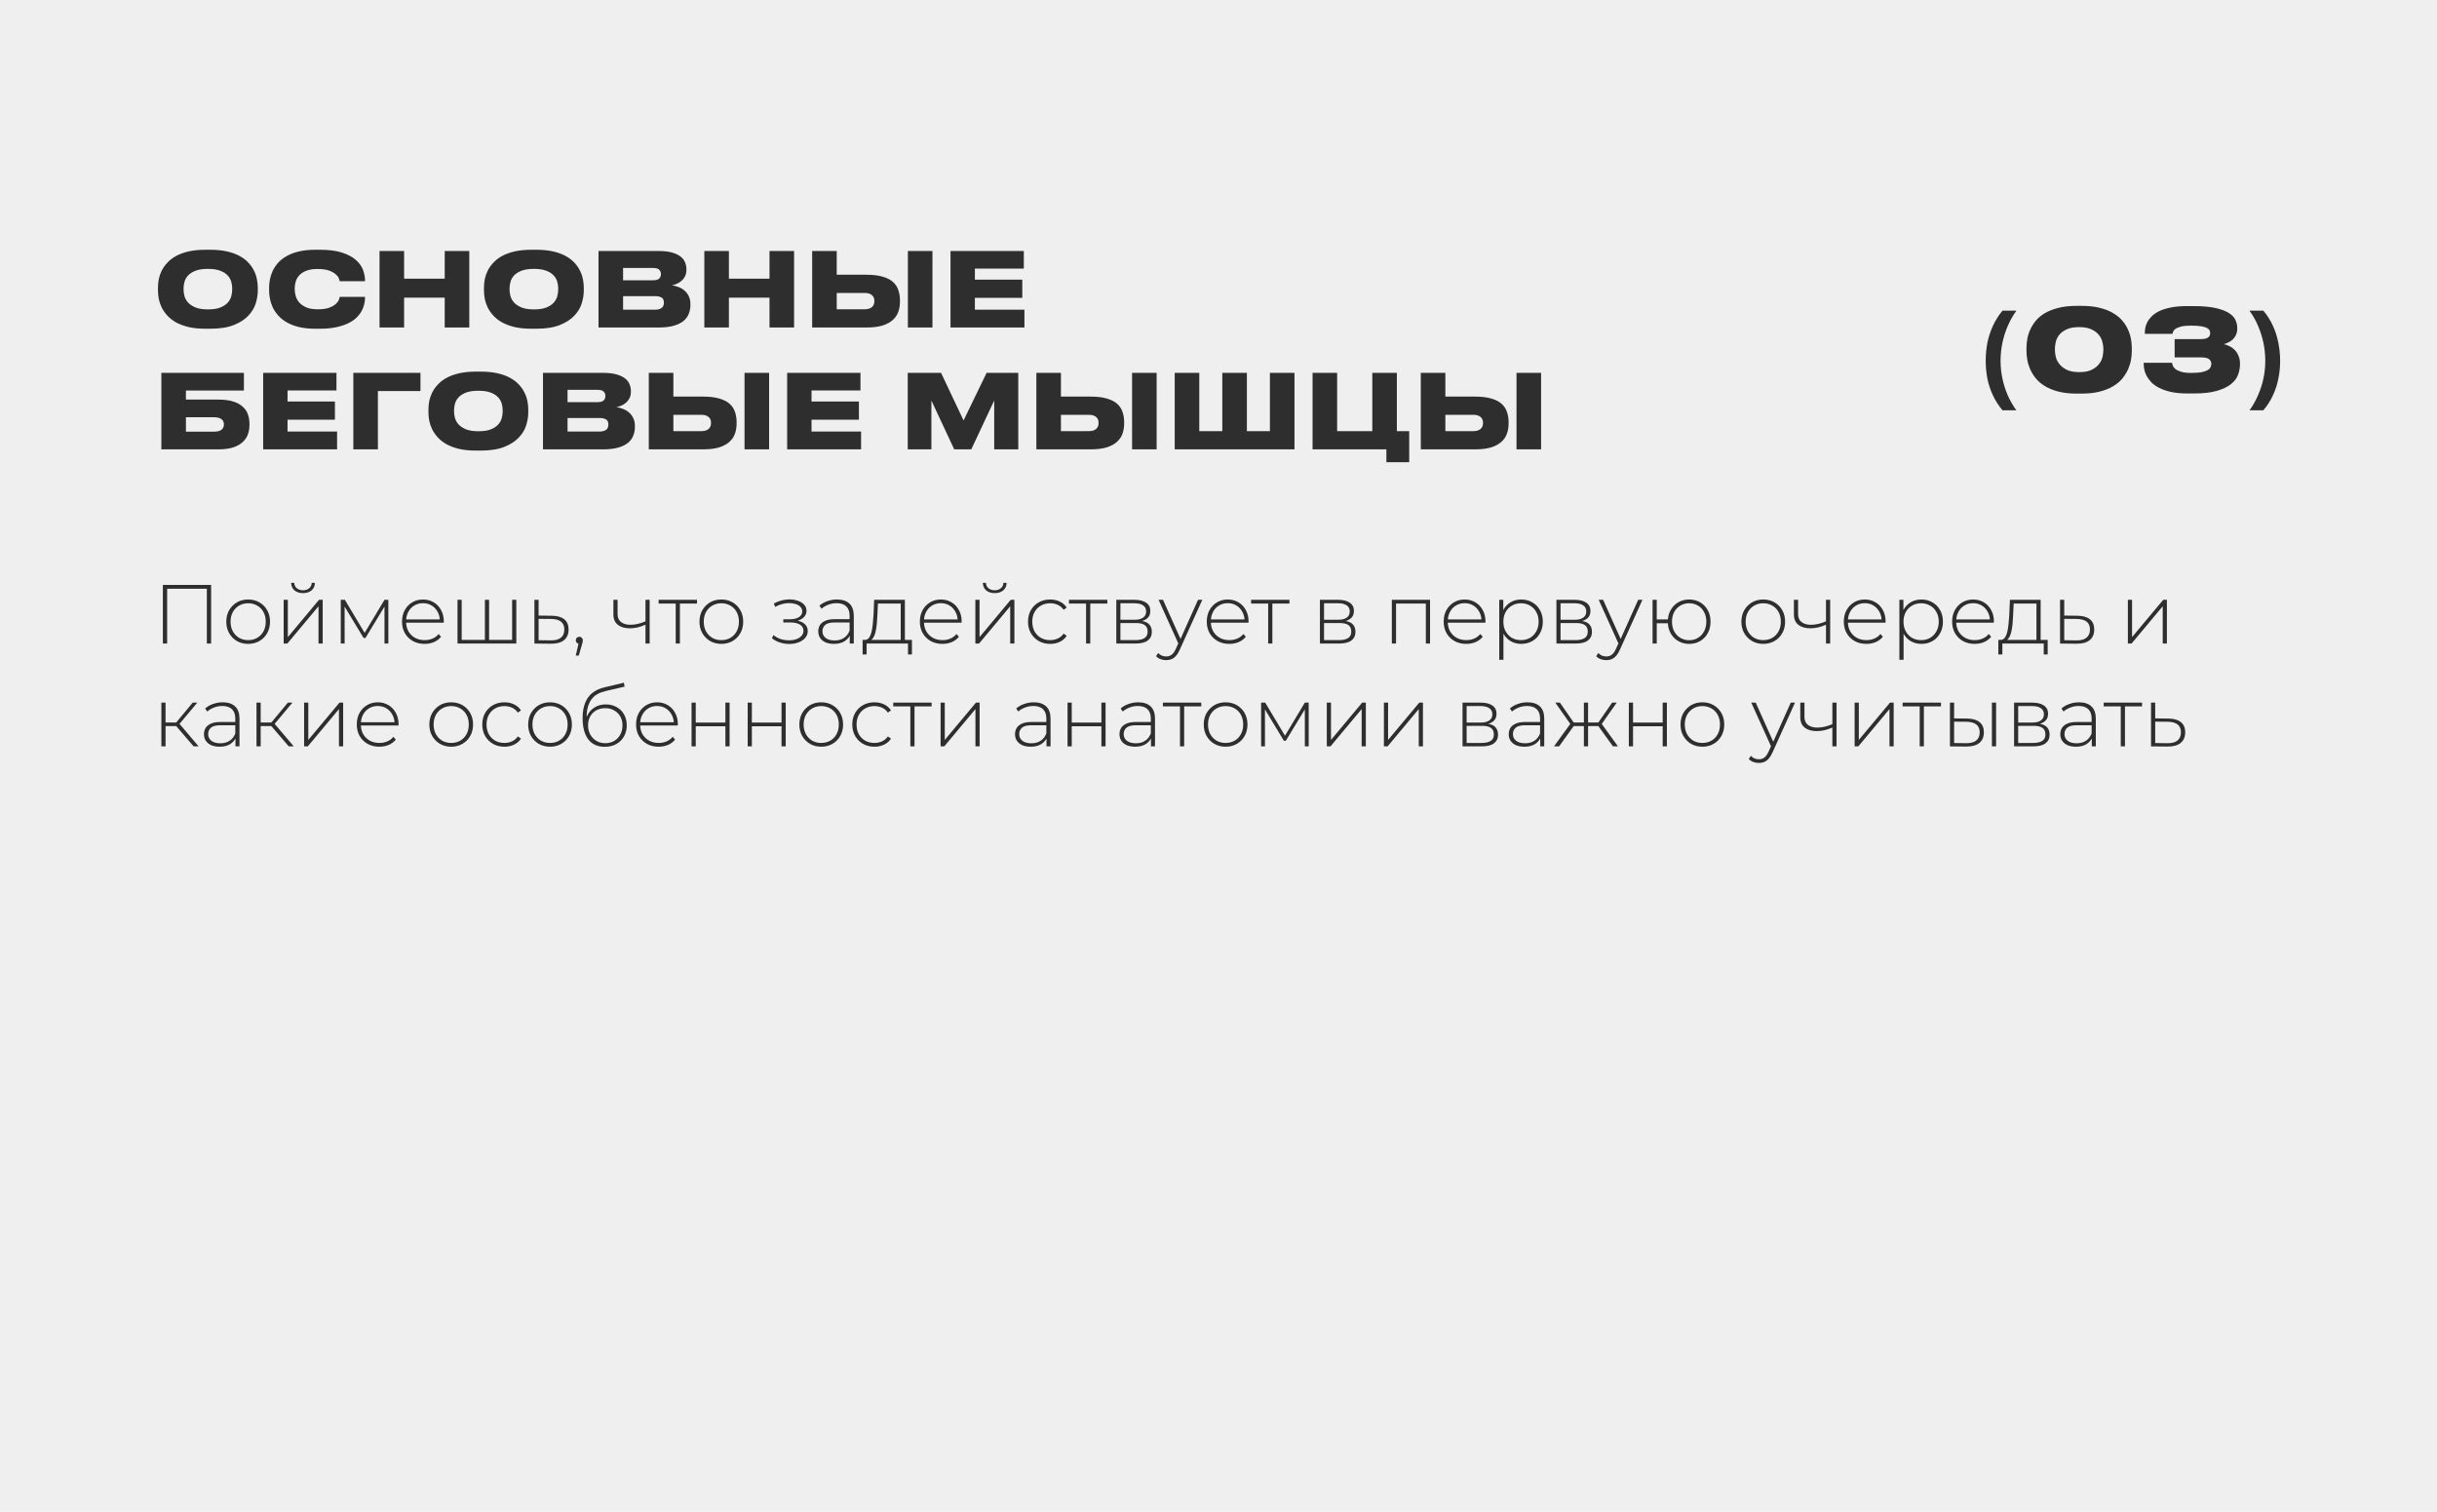 <?xml version="1.0" encoding="UTF-8"?> <svg xmlns="http://www.w3.org/2000/svg" width="640" height="397" viewBox="0 0 640 397" fill="none"> <rect width="640" height="397" fill="#EFEFEF"></rect> <path d="M55.201 65.588C56.875 65.588 58.342 65.732 59.602 66.02C60.88 66.308 61.978 66.704 62.896 67.208C63.832 67.712 64.606 68.297 65.218 68.963C65.83 69.611 66.316 70.304 66.676 71.042C67.054 71.762 67.315 72.509 67.459 73.283C67.621 74.057 67.702 74.795 67.702 75.497V76.307C67.702 77.369 67.522 78.485 67.162 79.655C66.802 80.825 66.154 81.905 65.218 82.895C64.3 83.885 63.031 84.704 61.411 85.352C59.791 86 57.721 86.324 55.201 86.324H53.986C52.312 86.324 50.836 86.18 49.558 85.892C48.298 85.586 47.2 85.181 46.264 84.677C45.346 84.155 44.581 83.561 43.969 82.895C43.357 82.229 42.862 81.527 42.484 80.789C42.124 80.033 41.863 79.277 41.701 78.521C41.557 77.747 41.485 77.009 41.485 76.307V75.497C41.485 74.777 41.557 74.039 41.701 73.283C41.863 72.509 42.124 71.762 42.484 71.042C42.862 70.304 43.357 69.611 43.969 68.963C44.581 68.297 45.346 67.712 46.264 67.208C47.2 66.704 48.298 66.308 49.558 66.02C50.836 65.732 52.312 65.588 53.986 65.588H55.201ZM60.979 75.713C60.979 75.173 60.898 74.606 60.736 74.012C60.574 73.4 60.259 72.842 59.791 72.338C59.341 71.834 58.693 71.42 57.847 71.096C57.019 70.772 55.939 70.61 54.607 70.61C53.257 70.61 52.168 70.772 51.34 71.096C50.512 71.42 49.864 71.834 49.396 72.338C48.928 72.842 48.613 73.4 48.451 74.012C48.289 74.606 48.208 75.173 48.208 75.713V76.064C48.208 76.604 48.289 77.18 48.451 77.792C48.631 78.404 48.955 78.971 49.423 79.493C49.909 79.997 50.566 80.42 51.394 80.762C52.222 81.086 53.293 81.248 54.607 81.248C55.939 81.248 57.019 81.086 57.847 80.762C58.693 80.42 59.341 79.997 59.791 79.493C60.259 78.971 60.574 78.404 60.736 77.792C60.898 77.18 60.979 76.604 60.979 76.064V75.713ZM82.769 86.324C81.132 86.324 79.692 86.171 78.45 85.865C77.225 85.559 76.163 85.145 75.263 84.623C74.382 84.101 73.644 83.507 73.049 82.841C72.456 82.157 71.978 81.446 71.618 80.708C71.276 79.952 71.034 79.196 70.889 78.44C70.746 77.684 70.674 76.973 70.674 76.307V75.497C70.674 74.813 70.746 74.102 70.889 73.364C71.034 72.608 71.276 71.861 71.618 71.123C71.978 70.385 72.447 69.683 73.022 69.017C73.617 68.351 74.364 67.766 75.263 67.262C76.163 66.74 77.225 66.335 78.45 66.047C79.692 65.741 81.132 65.588 82.769 65.588H84.011C86.388 65.588 88.341 65.84 89.871 66.344C91.4 66.848 92.606 67.496 93.489 68.288C94.388 69.08 95.01 69.962 95.352 70.934C95.694 71.888 95.865 72.815 95.865 73.715V73.85H89.222C89.204 73.724 89.132 73.49 89.007 73.148C88.88 72.788 88.611 72.428 88.197 72.068C87.8 71.69 87.225 71.357 86.469 71.069C85.713 70.781 84.686 70.637 83.391 70.637C82.203 70.637 81.222 70.79 80.448 71.096C79.674 71.402 79.061 71.798 78.612 72.284C78.162 72.77 77.847 73.319 77.666 73.931C77.487 74.525 77.397 75.11 77.397 75.686V76.037C77.397 76.577 77.487 77.153 77.666 77.765C77.847 78.377 78.162 78.944 78.612 79.466C79.079 79.97 79.701 80.393 80.475 80.735C81.249 81.059 82.23 81.221 83.418 81.221C84.713 81.221 85.74 81.077 86.496 80.789C87.251 80.501 87.828 80.168 88.224 79.79C88.62 79.412 88.88 79.052 89.007 78.71C89.132 78.35 89.204 78.098 89.222 77.954H95.865V78.116C95.865 78.674 95.793 79.268 95.648 79.898C95.504 80.528 95.261 81.149 94.919 81.761C94.578 82.373 94.109 82.958 93.516 83.516C92.939 84.056 92.21 84.533 91.329 84.947C90.447 85.361 89.403 85.694 88.197 85.946C86.99 86.198 85.596 86.324 84.011 86.324H82.769ZM99.672 65.912H106.125V73.175H116.79V65.912H123.243V86H116.79V78.17H106.125V86H99.672V65.912ZM140.815 65.588C142.489 65.588 143.956 65.732 145.216 66.02C146.494 66.308 147.592 66.704 148.51 67.208C149.446 67.712 150.22 68.297 150.832 68.963C151.444 69.611 151.93 70.304 152.29 71.042C152.668 71.762 152.929 72.509 153.073 73.283C153.235 74.057 153.316 74.795 153.316 75.497V76.307C153.316 77.369 153.136 78.485 152.776 79.655C152.416 80.825 151.768 81.905 150.832 82.895C149.914 83.885 148.645 84.704 147.025 85.352C145.405 86 143.335 86.324 140.815 86.324H139.6C137.926 86.324 136.45 86.18 135.172 85.892C133.912 85.586 132.814 85.181 131.878 84.677C130.96 84.155 130.195 83.561 129.583 82.895C128.971 82.229 128.476 81.527 128.098 80.789C127.738 80.033 127.477 79.277 127.315 78.521C127.171 77.747 127.099 77.009 127.099 76.307V75.497C127.099 74.777 127.171 74.039 127.315 73.283C127.477 72.509 127.738 71.762 128.098 71.042C128.476 70.304 128.971 69.611 129.583 68.963C130.195 68.297 130.96 67.712 131.878 67.208C132.814 66.704 133.912 66.308 135.172 66.02C136.45 65.732 137.926 65.588 139.6 65.588H140.815ZM146.593 75.713C146.593 75.173 146.512 74.606 146.35 74.012C146.188 73.4 145.873 72.842 145.405 72.338C144.955 71.834 144.307 71.42 143.461 71.096C142.633 70.772 141.553 70.61 140.221 70.61C138.871 70.61 137.782 70.772 136.954 71.096C136.126 71.42 135.478 71.834 135.01 72.338C134.542 72.842 134.227 73.4 134.065 74.012C133.903 74.606 133.822 75.173 133.822 75.713V76.064C133.822 76.604 133.903 77.18 134.065 77.792C134.245 78.404 134.569 78.971 135.037 79.493C135.523 79.997 136.18 80.42 137.008 80.762C137.836 81.086 138.907 81.248 140.221 81.248C141.553 81.248 142.633 81.086 143.461 80.762C144.307 80.42 144.955 79.997 145.405 79.493C145.873 78.971 146.188 78.404 146.35 77.792C146.512 77.18 146.593 76.604 146.593 76.064V75.713ZM157.179 65.912H172.92C174.36 65.912 175.548 66.047 176.484 66.317C177.438 66.587 178.194 66.947 178.752 67.397C179.31 67.829 179.697 68.333 179.913 68.909C180.147 69.467 180.264 70.043 180.264 70.637V70.88C180.264 71.528 180.138 72.095 179.886 72.581C179.634 73.067 179.31 73.472 178.914 73.796C178.536 74.12 178.122 74.372 177.672 74.552C177.24 74.732 176.835 74.849 176.457 74.903C176.997 74.993 177.555 75.146 178.131 75.362C178.707 75.56 179.229 75.857 179.697 76.253C180.183 76.649 180.57 77.144 180.858 77.738C181.164 78.332 181.317 79.043 181.317 79.871V80.141C181.317 80.897 181.182 81.626 180.912 82.328C180.66 83.03 180.219 83.66 179.589 84.218C178.959 84.758 178.104 85.19 177.024 85.514C175.944 85.838 174.594 86 172.974 86H157.179V65.912ZM163.632 70.367V73.607H171.462C172.272 73.607 172.821 73.454 173.109 73.148C173.415 72.842 173.568 72.464 173.568 72.014V71.96C173.568 71.492 173.415 71.114 173.109 70.826C172.821 70.52 172.272 70.367 171.462 70.367H163.632ZM163.632 77.765V81.329H171.975C172.461 81.329 172.857 81.275 173.163 81.167C173.469 81.059 173.712 80.924 173.892 80.762C174.072 80.582 174.189 80.384 174.243 80.168C174.315 79.952 174.351 79.736 174.351 79.52V79.412C174.351 79.196 174.315 78.989 174.243 78.791C174.189 78.575 174.072 78.395 173.892 78.251C173.712 78.107 173.469 77.99 173.163 77.9C172.857 77.81 172.461 77.765 171.975 77.765H163.632ZM184.97 65.912H191.423V73.175H202.088V65.912H208.541V86H202.088V78.17H191.423V86H184.97V65.912ZM219.741 72.149H227.571C229.263 72.149 230.676 72.32 231.81 72.662C232.944 72.986 233.844 73.445 234.51 74.039C235.176 74.633 235.644 75.344 235.914 76.172C236.202 77 236.346 77.909 236.346 78.899V79.196C236.346 80.15 236.202 81.041 235.914 81.869C235.626 82.697 235.14 83.417 234.456 84.029C233.79 84.641 232.89 85.127 231.756 85.487C230.64 85.829 229.245 86 227.571 86H213.288V65.912H219.741V72.149ZM227.031 81.221C227.895 81.221 228.543 81.032 228.975 80.654C229.407 80.276 229.623 79.772 229.623 79.142V78.953C229.623 78.341 229.407 77.855 228.975 77.495C228.543 77.117 227.895 76.928 227.031 76.928H219.741V81.221H227.031ZM244.878 86H238.425V65.912H244.878V86ZM268.873 65.912V70.529H256.021V73.445H268.468V78.224H256.021V81.329H269.035V86H249.622V65.912H268.873ZM42.376 97.912H64.057V102.556H48.829V104.932H57.334C58.864 104.932 60.151 105.094 61.195 105.418C62.239 105.742 63.076 106.192 63.706 106.768C64.354 107.326 64.813 107.992 65.083 108.766C65.371 109.54 65.515 110.377 65.515 111.277V111.601C65.515 112.501 65.371 113.338 65.083 114.112C64.795 114.886 64.327 115.561 63.679 116.137C63.049 116.713 62.212 117.172 61.168 117.514C60.124 117.838 58.846 118 57.334 118H42.376V97.912ZM56.227 113.356C57.091 113.356 57.73 113.194 58.144 112.87C58.576 112.528 58.792 112.078 58.792 111.52V111.358C58.792 110.818 58.576 110.386 58.144 110.062C57.73 109.738 57.091 109.576 56.227 109.576H48.829V113.356H56.227ZM88.363 97.912V102.529H75.511V105.445H87.958V110.224H75.511V113.329H88.525V118H69.112V97.912H88.363ZM92.79 97.912H110.421V102.691H99.243V118H92.79V97.912ZM126.234 97.588C127.908 97.588 129.375 97.732 130.635 98.02C131.913 98.308 133.011 98.704 133.929 99.208C134.865 99.712 135.639 100.297 136.251 100.963C136.863 101.611 137.349 102.304 137.709 103.042C138.087 103.762 138.348 104.509 138.492 105.283C138.654 106.057 138.735 106.795 138.735 107.497V108.307C138.735 109.369 138.555 110.485 138.195 111.655C137.835 112.825 137.187 113.905 136.251 114.895C135.333 115.885 134.064 116.704 132.444 117.352C130.824 118 128.754 118.324 126.234 118.324H125.019C123.345 118.324 121.869 118.18 120.591 117.892C119.331 117.586 118.233 117.181 117.297 116.677C116.379 116.155 115.614 115.561 115.002 114.895C114.39 114.229 113.895 113.527 113.517 112.789C113.157 112.033 112.896 111.277 112.734 110.521C112.59 109.747 112.518 109.009 112.518 108.307V107.497C112.518 106.777 112.59 106.039 112.734 105.283C112.896 104.509 113.157 103.762 113.517 103.042C113.895 102.304 114.39 101.611 115.002 100.963C115.614 100.297 116.379 99.712 117.297 99.208C118.233 98.704 119.331 98.308 120.591 98.02C121.869 97.732 123.345 97.588 125.019 97.588H126.234ZM132.012 107.713C132.012 107.173 131.931 106.606 131.769 106.012C131.607 105.4 131.292 104.842 130.824 104.338C130.374 103.834 129.726 103.42 128.88 103.096C128.052 102.772 126.972 102.61 125.64 102.61C124.29 102.61 123.201 102.772 122.373 103.096C121.545 103.42 120.897 103.834 120.429 104.338C119.961 104.842 119.646 105.4 119.484 106.012C119.322 106.606 119.241 107.173 119.241 107.713V108.064C119.241 108.604 119.322 109.18 119.484 109.792C119.664 110.404 119.988 110.971 120.456 111.493C120.942 111.997 121.599 112.42 122.427 112.762C123.255 113.086 124.326 113.248 125.64 113.248C126.972 113.248 128.052 113.086 128.88 112.762C129.726 112.42 130.374 111.997 130.824 111.493C131.292 110.971 131.607 110.404 131.769 109.792C131.931 109.18 132.012 108.604 132.012 108.064V107.713ZM142.598 97.912H158.339C159.779 97.912 160.967 98.047 161.903 98.317C162.857 98.587 163.613 98.947 164.171 99.397C164.729 99.829 165.116 100.333 165.332 100.909C165.566 101.467 165.683 102.043 165.683 102.637V102.88C165.683 103.528 165.557 104.095 165.305 104.581C165.053 105.067 164.729 105.472 164.333 105.796C163.955 106.12 163.541 106.372 163.091 106.552C162.659 106.732 162.254 106.849 161.876 106.903C162.416 106.993 162.974 107.146 163.55 107.362C164.126 107.56 164.648 107.857 165.116 108.253C165.602 108.649 165.989 109.144 166.277 109.738C166.583 110.332 166.736 111.043 166.736 111.871V112.141C166.736 112.897 166.601 113.626 166.331 114.328C166.079 115.03 165.638 115.66 165.008 116.218C164.378 116.758 163.523 117.19 162.443 117.514C161.363 117.838 160.013 118 158.393 118H142.598V97.912ZM149.051 102.367V105.607H156.881C157.691 105.607 158.24 105.454 158.528 105.148C158.834 104.842 158.987 104.464 158.987 104.014V103.96C158.987 103.492 158.834 103.114 158.528 102.826C158.24 102.52 157.691 102.367 156.881 102.367H149.051ZM149.051 109.765V113.329H157.394C157.88 113.329 158.276 113.275 158.582 113.167C158.888 113.059 159.131 112.924 159.311 112.762C159.491 112.582 159.608 112.384 159.662 112.168C159.734 111.952 159.77 111.736 159.77 111.52V111.412C159.77 111.196 159.734 110.989 159.662 110.791C159.608 110.575 159.491 110.395 159.311 110.251C159.131 110.107 158.888 109.99 158.582 109.9C158.276 109.81 157.88 109.765 157.394 109.765H149.051ZM176.842 104.149H184.672C186.364 104.149 187.777 104.32 188.911 104.662C190.045 104.986 190.945 105.445 191.611 106.039C192.277 106.633 192.745 107.344 193.015 108.172C193.303 109 193.447 109.909 193.447 110.899V111.196C193.447 112.15 193.303 113.041 193.015 113.869C192.727 114.697 192.241 115.417 191.557 116.029C190.891 116.641 189.991 117.127 188.857 117.487C187.741 117.829 186.346 118 184.672 118H170.389V97.912H176.842V104.149ZM184.132 113.221C184.996 113.221 185.644 113.032 186.076 112.654C186.508 112.276 186.724 111.772 186.724 111.142V110.953C186.724 110.341 186.508 109.855 186.076 109.495C185.644 109.117 184.996 108.928 184.132 108.928H176.842V113.221H184.132ZM201.979 118H195.526V97.912H201.979V118ZM225.974 97.912V102.529H213.122V105.445H225.569V110.224H213.122V113.329H226.136V118H206.723V97.912H225.974ZM238.39 97.912H247.138L253.051 110.413L259.099 97.912H267.415V118H261.097V105.175L255.076 118H250.594L244.6 105.175V118H238.39V97.912ZM278.619 104.149H286.449C288.141 104.149 289.554 104.32 290.688 104.662C291.822 104.986 292.722 105.445 293.388 106.039C294.054 106.633 294.522 107.344 294.792 108.172C295.08 109 295.224 109.909 295.224 110.899V111.196C295.224 112.15 295.08 113.041 294.792 113.869C294.504 114.697 294.018 115.417 293.334 116.029C292.668 116.641 291.768 117.127 290.634 117.487C289.518 117.829 288.123 118 286.449 118H272.166V97.912H278.619V104.149ZM285.909 113.221C286.773 113.221 287.421 113.032 287.853 112.654C288.285 112.276 288.501 111.772 288.501 111.142V110.953C288.501 110.341 288.285 109.855 287.853 109.495C287.421 109.117 286.773 108.928 285.909 108.928H278.619V113.221H285.909ZM303.756 118H297.303V97.912H303.756V118ZM308.5 97.912H314.953V113.221H321.001V97.912H327.454V113.221H333.502V97.912H339.955V118H308.5V97.912ZM364.088 118H344.702V97.912H351.155V113.221H360.389V97.912H366.842V113.221H370.082V121.375H364.088V118ZM379.579 104.149H387.409C389.101 104.149 390.514 104.32 391.648 104.662C392.782 104.986 393.682 105.445 394.348 106.039C395.014 106.633 395.482 107.344 395.752 108.172C396.04 109 396.184 109.909 396.184 110.899V111.196C396.184 112.15 396.04 113.041 395.752 113.869C395.464 114.697 394.978 115.417 394.294 116.029C393.628 116.641 392.728 117.127 391.594 117.487C390.478 117.829 389.083 118 387.409 118H373.126V97.912H379.579V104.149ZM386.869 113.221C387.733 113.221 388.381 113.032 388.813 112.654C389.245 112.276 389.461 111.772 389.461 111.142V110.953C389.461 110.341 389.245 109.855 388.813 109.495C388.381 109.117 387.733 108.928 386.869 108.928H379.579V113.221H386.869ZM404.716 118H398.263V97.912H404.716V118Z" fill="#2E2E2E"></path> <path d="M521.483 94.78C521.483 93.14 521.633 91.54 521.933 89.98C522.253 88.42 522.743 86.93 523.403 85.51C524.063 84.09 524.893 82.78 525.893 81.58H529.553C528.653 82.82 527.893 84.16 527.273 85.6C526.653 87.04 526.183 88.53 525.863 90.07C525.543 91.61 525.383 93.17 525.383 94.75C525.383 96.29 525.543 97.83 525.863 99.37C526.183 100.89 526.643 102.35 527.243 103.75C527.863 105.17 528.623 106.5 529.523 107.74H525.893C524.893 106.56 524.063 105.27 523.403 103.87C522.743 102.49 522.253 101.03 521.933 99.49C521.633 97.95 521.483 96.38 521.483 94.78ZM546.679 80.32C548.539 80.32 550.149 80.5 551.509 80.86C552.889 81.2 554.059 81.67 555.019 82.27C555.999 82.85 556.799 83.52 557.419 84.28C558.059 85.04 558.549 85.83 558.889 86.65C559.249 87.45 559.499 88.26 559.639 89.08C559.779 89.9 559.849 90.65 559.849 91.33V92.23C559.849 92.91 559.779 93.66 559.639 94.48C559.499 95.28 559.249 96.1 558.889 96.94C558.529 97.76 558.039 98.56 557.419 99.34C556.799 100.1 555.999 100.78 555.019 101.38C554.039 101.98 552.859 102.46 551.479 102.82C550.119 103.18 548.519 103.36 546.679 103.36H545.359C543.519 103.36 541.909 103.18 540.529 102.82C539.169 102.46 537.999 101.98 537.019 101.38C536.039 100.78 535.239 100.1 534.619 99.34C533.999 98.56 533.509 97.76 533.149 96.94C532.789 96.1 532.539 95.28 532.399 94.48C532.259 93.66 532.189 92.91 532.189 92.23V91.33C532.189 90.63 532.259 89.87 532.399 89.05C532.539 88.23 532.789 87.42 533.149 86.62C533.509 85.8 533.999 85.01 534.619 84.25C535.239 83.49 536.039 82.82 537.019 82.24C537.999 81.66 539.169 81.2 540.529 80.86C541.909 80.5 543.519 80.32 545.359 80.32H546.679ZM552.379 91.54C552.379 91.06 552.299 90.5 552.139 89.86C551.999 89.2 551.699 88.58 551.239 88C550.799 87.42 550.159 86.93 549.319 86.53C548.499 86.11 547.399 85.9 546.019 85.9C544.619 85.9 543.499 86.11 542.659 86.53C541.819 86.93 541.179 87.42 540.739 88C540.299 88.58 540.009 89.2 539.869 89.86C539.729 90.5 539.659 91.06 539.659 91.54V91.93C539.659 92.41 539.729 92.99 539.869 93.67C540.029 94.33 540.339 94.96 540.799 95.56C541.259 96.16 541.899 96.67 542.719 97.09C543.559 97.51 544.669 97.72 546.049 97.72C547.429 97.72 548.529 97.51 549.349 97.09C550.189 96.67 550.829 96.16 551.269 95.56C551.729 94.96 552.029 94.33 552.169 93.67C552.309 92.99 552.379 92.41 552.379 91.93V91.54ZM574.642 103.33C572.942 103.33 571.462 103.2 570.202 102.94C568.962 102.66 567.912 102.3 567.052 101.86C566.192 101.42 565.492 100.92 564.952 100.36C564.432 99.8 564.022 99.24 563.722 98.68C563.422 98.1 563.222 97.54 563.122 97C563.022 96.46 562.972 95.99 562.972 95.59V95.26H570.412C570.432 95.42 570.492 95.65 570.592 95.95C570.692 96.25 570.902 96.55 571.222 96.85C571.562 97.13 572.062 97.38 572.722 97.6C573.382 97.82 574.302 97.93 575.482 97.93C576.642 97.93 577.572 97.86 578.272 97.72C578.972 97.56 579.502 97.37 579.862 97.15C580.222 96.91 580.452 96.65 580.552 96.37C580.672 96.09 580.732 95.83 580.732 95.59V95.56C580.732 95.06 580.542 94.65 580.162 94.33C579.802 94.01 579.072 93.85 577.972 93.85H571.102V89.05H577.942C578.442 89.05 578.852 89.01 579.172 88.93C579.512 88.83 579.772 88.71 579.952 88.57C580.132 88.43 580.252 88.27 580.312 88.09C580.392 87.89 580.432 87.69 580.432 87.49C580.432 87.25 580.382 87.02 580.282 86.8C580.202 86.56 579.992 86.35 579.652 86.17C579.312 85.97 578.802 85.81 578.122 85.69C577.462 85.57 576.552 85.51 575.392 85.51C574.232 85.51 573.332 85.6 572.692 85.78C572.052 85.96 571.572 86.17 571.252 86.41C570.952 86.65 570.762 86.89 570.682 87.13C570.602 87.37 570.552 87.55 570.532 87.67H563.272V87.31C563.272 86.99 563.312 86.59 563.392 86.11C563.472 85.63 563.642 85.14 563.902 84.64C564.162 84.12 564.542 83.61 565.042 83.11C565.542 82.59 566.192 82.13 566.992 81.73C567.812 81.33 568.812 81.01 569.992 80.77C571.192 80.51 572.622 80.38 574.282 80.38H576.022C578.502 80.38 580.492 80.56 581.992 80.92C583.512 81.28 584.682 81.74 585.502 82.3C586.322 82.86 586.862 83.48 587.122 84.16C587.402 84.82 587.542 85.46 587.542 86.08V86.29C587.542 86.89 587.442 87.42 587.242 87.88C587.042 88.32 586.782 88.71 586.462 89.05C586.142 89.37 585.762 89.64 585.322 89.86C584.902 90.08 584.472 90.25 584.032 90.37C584.552 90.49 585.062 90.68 585.562 90.94C586.062 91.18 586.512 91.51 586.912 91.93C587.312 92.35 587.632 92.86 587.872 93.46C588.132 94.04 588.262 94.72 588.262 95.5V95.68C588.262 96.52 588.102 97.4 587.782 98.32C587.482 99.22 586.892 100.04 586.012 100.78C585.132 101.52 583.892 102.13 582.292 102.61C580.712 103.09 578.632 103.33 576.052 103.33H574.642ZM598.804 94.78C598.804 96.38 598.644 97.95 598.324 99.49C598.024 101.03 597.544 102.49 596.884 103.87C596.244 105.27 595.414 106.56 594.394 107.74H590.764C591.664 106.5 592.414 105.17 593.014 103.75C593.634 102.35 594.104 100.89 594.424 99.37C594.744 97.83 594.904 96.29 594.904 94.75C594.904 93.17 594.744 91.61 594.424 90.07C594.104 88.53 593.634 87.04 593.014 85.6C592.414 84.16 591.654 82.82 590.734 81.58H594.394C595.414 82.78 596.244 84.09 596.884 85.51C597.544 86.93 598.024 88.42 598.324 89.98C598.644 91.54 598.804 93.14 598.804 94.78Z" fill="#2E2E2E"></path> <path d="M42.772 169V153.6H55.444V169H54.322V154.26L54.652 154.612H43.564L43.894 154.26V169H42.772ZM65.171 169.088C64.071 169.088 63.088 168.839 62.223 168.34C61.372 167.841 60.69 167.152 60.177 166.272C59.678 165.392 59.429 164.387 59.429 163.258C59.429 162.114 59.678 161.109 60.177 160.244C60.69 159.364 61.372 158.675 62.223 158.176C63.088 157.677 64.071 157.428 65.171 157.428C66.271 157.428 67.253 157.677 68.119 158.176C68.984 158.675 69.666 159.364 70.165 160.244C70.663 161.109 70.913 162.114 70.913 163.258C70.913 164.387 70.663 165.392 70.165 166.272C69.666 167.152 68.984 167.841 68.119 168.34C67.253 168.839 66.271 169.088 65.171 169.088ZM65.171 168.098C66.051 168.098 66.843 167.9 67.547 167.504C68.251 167.093 68.801 166.521 69.197 165.788C69.593 165.055 69.791 164.211 69.791 163.258C69.791 162.29 69.593 161.447 69.197 160.728C68.801 159.995 68.251 159.43 67.547 159.034C66.843 158.623 66.051 158.418 65.171 158.418C64.291 158.418 63.499 158.623 62.795 159.034C62.105 159.43 61.555 159.995 61.145 160.728C60.749 161.447 60.551 162.29 60.551 163.258C60.551 164.211 60.749 165.055 61.145 165.788C61.555 166.521 62.105 167.093 62.795 167.504C63.499 167.9 64.291 168.098 65.171 168.098ZM74.495 169V157.516H75.595V167.306L83.779 157.516H84.747V169H83.647V159.21L75.463 169H74.495ZM79.577 155.756C78.683 155.756 77.942 155.521 77.355 155.052C76.783 154.568 76.483 153.901 76.453 153.05H77.267C77.296 153.651 77.524 154.128 77.949 154.48C78.389 154.832 78.932 155.008 79.577 155.008C80.222 155.008 80.758 154.832 81.183 154.48C81.623 154.128 81.85 153.651 81.865 153.05H82.701C82.686 153.901 82.386 154.568 81.799 155.052C81.227 155.521 80.487 155.756 79.577 155.756ZM89.491 169V157.516H90.569L96.003 166.602H95.519L100.975 157.516H101.987V169H100.975V158.836L101.195 158.924L95.981 167.526H95.475L90.239 158.858L90.503 158.814V169H89.491ZM111.495 169.088C110.337 169.088 109.31 168.839 108.415 168.34C107.535 167.841 106.839 167.152 106.325 166.272C105.827 165.392 105.577 164.387 105.577 163.258C105.577 162.114 105.812 161.109 106.281 160.244C106.765 159.364 107.425 158.675 108.261 158.176C109.097 157.677 110.036 157.428 111.077 157.428C112.119 157.428 113.05 157.67 113.871 158.154C114.707 158.638 115.36 159.32 115.829 160.2C116.313 161.065 116.555 162.07 116.555 163.214C116.555 163.258 116.548 163.309 116.533 163.368C116.533 163.412 116.533 163.463 116.533 163.522H106.391V162.664H115.939L115.499 163.082C115.514 162.187 115.323 161.388 114.927 160.684C114.546 159.965 114.025 159.408 113.365 159.012C112.705 158.601 111.943 158.396 111.077 158.396C110.227 158.396 109.464 158.601 108.789 159.012C108.129 159.408 107.609 159.965 107.227 160.684C106.846 161.388 106.655 162.195 106.655 163.104V163.302C106.655 164.241 106.861 165.077 107.271 165.81C107.697 166.529 108.276 167.093 109.009 167.504C109.743 167.9 110.579 168.098 111.517 168.098C112.251 168.098 112.933 167.966 113.563 167.702C114.209 167.438 114.751 167.035 115.191 166.492L115.829 167.218C115.331 167.834 114.7 168.303 113.937 168.626C113.189 168.934 112.375 169.088 111.495 169.088ZM127.607 168.032L127.343 168.362V157.516H128.443V168.362L128.113 168.032H134.801L134.493 168.362V157.516H135.593V169H120.149V157.516H121.249V168.362L120.941 168.032H127.607ZM144.943 161.696C146.365 161.711 147.451 162.026 148.199 162.642C148.947 163.243 149.321 164.131 149.321 165.304C149.321 166.521 148.925 167.453 148.133 168.098C147.341 168.743 146.189 169.059 144.679 169.044L140.345 169V157.516H141.445V161.652L144.943 161.696ZM144.657 168.164C145.83 168.179 146.71 167.944 147.297 167.46C147.898 166.976 148.199 166.257 148.199 165.304C148.199 164.38 147.905 163.691 147.319 163.236C146.732 162.781 145.845 162.547 144.657 162.532L141.445 162.51V168.12L144.657 168.164ZM151.212 172.146L152.07 168.428L152.18 169.066C151.901 169.066 151.666 168.978 151.476 168.802C151.3 168.626 151.212 168.406 151.212 168.142C151.212 167.878 151.3 167.658 151.476 167.482C151.666 167.306 151.886 167.218 152.136 167.218C152.414 167.218 152.634 167.313 152.796 167.504C152.972 167.68 153.06 167.893 153.06 168.142C153.06 168.245 153.052 168.347 153.038 168.45C153.023 168.553 153.001 168.655 152.972 168.758C152.942 168.861 152.906 168.993 152.862 169.154L152.004 172.146H151.212ZM169.626 164.006C168.908 164.329 168.189 164.578 167.47 164.754C166.766 164.915 166.084 164.996 165.424 164.996C164.119 164.996 163.07 164.695 162.278 164.094C161.486 163.478 161.09 162.561 161.09 161.344V157.516H162.19V161.278C162.19 162.202 162.498 162.899 163.114 163.368C163.73 163.837 164.552 164.072 165.578 164.072C166.194 164.072 166.847 163.991 167.536 163.83C168.226 163.669 168.93 163.427 169.648 163.104L169.626 164.006ZM169.516 169V157.516H170.616V169H169.516ZM177.454 169V158.176L177.762 158.506H172.966V157.516H183.042V158.506H178.246L178.554 158.176V169H177.454ZM189.436 169.088C188.336 169.088 187.354 168.839 186.488 168.34C185.638 167.841 184.956 167.152 184.442 166.272C183.944 165.392 183.694 164.387 183.694 163.258C183.694 162.114 183.944 161.109 184.442 160.244C184.956 159.364 185.638 158.675 186.488 158.176C187.354 157.677 188.336 157.428 189.436 157.428C190.536 157.428 191.519 157.677 192.384 158.176C193.25 158.675 193.932 159.364 194.43 160.244C194.929 161.109 195.178 162.114 195.178 163.258C195.178 164.387 194.929 165.392 194.43 166.272C193.932 167.152 193.25 167.841 192.384 168.34C191.519 168.839 190.536 169.088 189.436 169.088ZM189.436 168.098C190.316 168.098 191.108 167.9 191.812 167.504C192.516 167.093 193.066 166.521 193.462 165.788C193.858 165.055 194.056 164.211 194.056 163.258C194.056 162.29 193.858 161.447 193.462 160.728C193.066 159.995 192.516 159.43 191.812 159.034C191.108 158.623 190.316 158.418 189.436 158.418C188.556 158.418 187.764 158.623 187.06 159.034C186.371 159.43 185.821 159.995 185.41 160.728C185.014 161.447 184.816 162.29 184.816 163.258C184.816 164.211 185.014 165.055 185.41 165.788C185.821 166.521 186.371 167.093 187.06 167.504C187.764 167.9 188.556 168.098 189.436 168.098ZM207.249 169.11C206.457 169.11 205.658 168.985 204.851 168.736C204.044 168.487 203.333 168.105 202.717 167.592L203.135 166.778C203.692 167.247 204.338 167.599 205.071 167.834C205.804 168.054 206.538 168.157 207.271 168.142C208.019 168.142 208.672 168.032 209.229 167.812C209.801 167.592 210.241 167.291 210.549 166.91C210.857 166.529 211.011 166.103 211.011 165.634C211.011 164.945 210.703 164.409 210.087 164.028C209.471 163.647 208.628 163.456 207.557 163.456H205.709V162.62H207.513C208.129 162.62 208.672 162.539 209.141 162.378C209.625 162.217 209.999 161.982 210.263 161.674C210.542 161.351 210.681 160.977 210.681 160.552C210.681 160.083 210.52 159.687 210.197 159.364C209.889 159.027 209.464 158.777 208.921 158.616C208.393 158.455 207.799 158.374 207.139 158.374C206.567 158.389 205.973 158.477 205.357 158.638C204.756 158.799 204.162 159.041 203.575 159.364L203.223 158.484C203.868 158.132 204.521 157.868 205.181 157.692C205.841 157.516 206.508 157.421 207.183 157.406C208.034 157.391 208.811 157.509 209.515 157.758C210.219 157.993 210.776 158.337 211.187 158.792C211.598 159.232 211.803 159.767 211.803 160.398C211.803 160.97 211.627 161.469 211.275 161.894C210.938 162.305 210.468 162.627 209.867 162.862C209.28 163.097 208.62 163.214 207.887 163.214L207.975 162.862C209.295 162.862 210.314 163.119 211.033 163.632C211.766 164.145 212.133 164.835 212.133 165.7C212.133 166.389 211.913 166.991 211.473 167.504C211.033 168.017 210.439 168.413 209.691 168.692C208.958 168.971 208.144 169.11 207.249 169.11ZM223.163 169V166.382L223.119 165.986V161.674C223.119 160.603 222.826 159.789 222.239 159.232C221.667 158.675 220.824 158.396 219.709 158.396C218.917 158.396 218.177 158.535 217.487 158.814C216.813 159.078 216.233 159.423 215.749 159.848L215.199 159.056C215.771 158.543 216.461 158.147 217.267 157.868C218.074 157.575 218.917 157.428 219.797 157.428C221.22 157.428 222.313 157.787 223.075 158.506C223.838 159.225 224.219 160.295 224.219 161.718V169H223.163ZM219.027 169.088C218.177 169.088 217.436 168.956 216.805 168.692C216.189 168.413 215.713 168.025 215.375 167.526C215.053 167.027 214.891 166.455 214.891 165.81C214.891 165.223 215.023 164.695 215.287 164.226C215.566 163.742 216.021 163.353 216.651 163.06C217.282 162.752 218.125 162.598 219.181 162.598H223.405V163.456H219.203C218.015 163.456 217.179 163.676 216.695 164.116C216.226 164.556 215.991 165.106 215.991 165.766C215.991 166.499 216.27 167.086 216.827 167.526C217.385 167.966 218.169 168.186 219.181 168.186C220.149 168.186 220.963 167.966 221.623 167.526C222.298 167.086 222.797 166.448 223.119 165.612L223.427 166.36C223.119 167.196 222.591 167.863 221.843 168.362C221.11 168.846 220.171 169.088 219.027 169.088ZM236.543 168.472V158.506H230.559L230.427 161.366C230.397 162.173 230.346 162.979 230.273 163.786C230.199 164.578 230.082 165.311 229.921 165.986C229.759 166.646 229.532 167.181 229.239 167.592C228.96 168.003 228.593 168.23 228.139 168.274L227.038 168.032C227.508 168.061 227.889 167.893 228.183 167.526C228.476 167.145 228.703 166.631 228.865 165.986C229.026 165.341 229.143 164.615 229.216 163.808C229.305 162.987 229.371 162.151 229.415 161.3L229.569 157.516H237.643V168.472H236.543ZM226.533 171.86V168.032H239.491V171.86H238.457V169H227.589V171.86H226.533ZM247.491 169.088C246.333 169.088 245.306 168.839 244.411 168.34C243.531 167.841 242.835 167.152 242.321 166.272C241.823 165.392 241.573 164.387 241.573 163.258C241.573 162.114 241.808 161.109 242.277 160.244C242.761 159.364 243.421 158.675 244.257 158.176C245.093 157.677 246.032 157.428 247.073 157.428C248.115 157.428 249.046 157.67 249.867 158.154C250.703 158.638 251.356 159.32 251.825 160.2C252.309 161.065 252.551 162.07 252.551 163.214C252.551 163.258 252.544 163.309 252.529 163.368C252.529 163.412 252.529 163.463 252.529 163.522H242.387V162.664H251.935L251.495 163.082C251.51 162.187 251.319 161.388 250.923 160.684C250.542 159.965 250.021 159.408 249.361 159.012C248.701 158.601 247.939 158.396 247.073 158.396C246.223 158.396 245.46 158.601 244.785 159.012C244.125 159.408 243.605 159.965 243.223 160.684C242.842 161.388 242.651 162.195 242.651 163.104V163.302C242.651 164.241 242.857 165.077 243.267 165.81C243.693 166.529 244.272 167.093 245.005 167.504C245.739 167.9 246.575 168.098 247.513 168.098C248.247 168.098 248.929 167.966 249.559 167.702C250.205 167.438 250.747 167.035 251.187 166.492L251.825 167.218C251.327 167.834 250.696 168.303 249.933 168.626C249.185 168.934 248.371 169.088 247.491 169.088ZM256.146 169V157.516H257.246V167.306L265.43 157.516H266.398V169H265.298V159.21L257.114 169H256.146ZM261.228 155.756C260.333 155.756 259.592 155.521 259.006 155.052C258.434 154.568 258.133 153.901 258.104 153.05H258.918C258.947 153.651 259.174 154.128 259.6 154.48C260.04 154.832 260.582 155.008 261.228 155.008C261.873 155.008 262.408 154.832 262.834 154.48C263.274 154.128 263.501 153.651 263.516 153.05H264.352C264.337 153.901 264.036 154.568 263.45 155.052C262.878 155.521 262.137 155.756 261.228 155.756ZM275.784 169.088C274.669 169.088 273.672 168.839 272.792 168.34C271.926 167.841 271.237 167.152 270.724 166.272C270.225 165.392 269.976 164.387 269.976 163.258C269.976 162.114 270.225 161.102 270.724 160.222C271.237 159.342 271.926 158.66 272.792 158.176C273.672 157.677 274.669 157.428 275.784 157.428C276.708 157.428 277.544 157.604 278.292 157.956C279.054 158.308 279.67 158.836 280.14 159.54L279.326 160.134C278.915 159.547 278.402 159.115 277.786 158.836C277.17 158.557 276.502 158.418 275.784 158.418C274.889 158.418 274.082 158.623 273.364 159.034C272.66 159.43 272.102 159.995 271.692 160.728C271.296 161.447 271.098 162.29 271.098 163.258C271.098 164.226 271.296 165.077 271.692 165.81C272.102 166.529 272.66 167.093 273.364 167.504C274.082 167.9 274.889 168.098 275.784 168.098C276.502 168.098 277.17 167.959 277.786 167.68C278.402 167.401 278.915 166.969 279.326 166.382L280.14 166.976C279.67 167.68 279.054 168.208 278.292 168.56C277.544 168.912 276.708 169.088 275.784 169.088ZM285.22 169V158.176L285.528 158.506H280.732V157.516H290.808V158.506H286.012L286.32 158.176V169H285.22ZM293.163 169V157.516H298.003C299.264 157.516 300.262 157.765 300.995 158.264C301.728 158.763 302.095 159.489 302.095 160.442C302.095 161.381 301.736 162.092 301.017 162.576C300.313 163.06 299.396 163.302 298.267 163.302L298.575 162.972C299.924 162.972 300.914 163.221 301.545 163.72C302.176 164.219 302.491 164.952 302.491 165.92C302.491 166.903 302.132 167.665 301.413 168.208C300.709 168.736 299.616 169 298.135 169H293.163ZM294.241 168.098H298.113C299.184 168.098 299.998 167.922 300.555 167.57C301.112 167.218 301.391 166.653 301.391 165.876C301.391 165.084 301.142 164.512 300.643 164.16C300.159 163.793 299.374 163.61 298.289 163.61H294.241V168.098ZM294.241 162.752H297.937C298.905 162.752 299.653 162.569 300.181 162.202C300.724 161.835 300.995 161.293 300.995 160.574C300.995 159.855 300.724 159.32 300.181 158.968C299.653 158.601 298.905 158.418 297.937 158.418H294.241V162.752ZM306.265 173.356C305.737 173.356 305.239 173.268 304.769 173.092C304.315 172.916 303.926 172.659 303.603 172.322L304.153 171.486C304.447 171.794 304.762 172.021 305.099 172.168C305.451 172.315 305.847 172.388 306.287 172.388C306.815 172.388 307.277 172.241 307.673 171.948C308.084 171.655 308.465 171.119 308.817 170.342L309.609 168.582L309.763 168.384L314.625 157.516H315.747L309.851 170.562C309.543 171.266 309.206 171.816 308.839 172.212C308.487 172.623 308.099 172.916 307.673 173.092C307.248 173.268 306.779 173.356 306.265 173.356ZM309.587 169.286L304.263 157.516H305.429L310.269 168.318L309.587 169.286ZM322.837 169.088C321.678 169.088 320.652 168.839 319.757 168.34C318.877 167.841 318.18 167.152 317.667 166.272C317.168 165.392 316.919 164.387 316.919 163.258C316.919 162.114 317.154 161.109 317.623 160.244C318.107 159.364 318.767 158.675 319.603 158.176C320.439 157.677 321.378 157.428 322.419 157.428C323.46 157.428 324.392 157.67 325.213 158.154C326.049 158.638 326.702 159.32 327.171 160.2C327.655 161.065 327.897 162.07 327.897 163.214C327.897 163.258 327.89 163.309 327.875 163.368C327.875 163.412 327.875 163.463 327.875 163.522H317.733V162.664H327.281L326.841 163.082C326.856 162.187 326.665 161.388 326.269 160.684C325.888 159.965 325.367 159.408 324.707 159.012C324.047 158.601 323.284 158.396 322.419 158.396C321.568 158.396 320.806 158.601 320.131 159.012C319.471 159.408 318.95 159.965 318.569 160.684C318.188 161.388 317.997 162.195 317.997 163.104V163.302C317.997 164.241 318.202 165.077 318.613 165.81C319.038 166.529 319.618 167.093 320.351 167.504C321.084 167.9 321.92 168.098 322.859 168.098C323.592 168.098 324.274 167.966 324.905 167.702C325.55 167.438 326.093 167.035 326.533 166.492L327.171 167.218C326.672 167.834 326.042 168.303 325.279 168.626C324.531 168.934 323.717 169.088 322.837 169.088ZM333.044 169V158.176L333.352 158.506H328.556V157.516H338.632V158.506H333.836L334.144 158.176V169H333.044ZM346.638 169V157.516H351.478C352.739 157.516 353.736 157.765 354.47 158.264C355.203 158.763 355.57 159.489 355.57 160.442C355.57 161.381 355.21 162.092 354.492 162.576C353.788 163.06 352.871 163.302 351.742 163.302L352.05 162.972C353.399 162.972 354.389 163.221 355.02 163.72C355.65 164.219 355.966 164.952 355.966 165.92C355.966 166.903 355.606 167.665 354.888 168.208C354.184 168.736 353.091 169 351.61 169H346.638ZM347.716 168.098H351.588C352.658 168.098 353.472 167.922 354.03 167.57C354.587 167.218 354.866 166.653 354.866 165.876C354.866 165.084 354.616 164.512 354.118 164.16C353.634 163.793 352.849 163.61 351.764 163.61H347.716V168.098ZM347.716 162.752H351.412C352.38 162.752 353.128 162.569 353.656 162.202C354.198 161.835 354.47 161.293 354.47 160.574C354.47 159.855 354.198 159.32 353.656 158.968C353.128 158.601 352.38 158.418 351.412 158.418H347.716V162.752ZM365.522 169V157.516H375.554V169H374.454V158.176L374.762 158.506H366.314L366.622 158.176V169H365.522ZM385.056 169.088C383.897 169.088 382.87 168.839 381.976 168.34C381.096 167.841 380.399 167.152 379.886 166.272C379.387 165.392 379.138 164.387 379.138 163.258C379.138 162.114 379.372 161.109 379.842 160.244C380.326 159.364 380.986 158.675 381.822 158.176C382.658 157.677 383.596 157.428 384.638 157.428C385.679 157.428 386.61 157.67 387.432 158.154C388.268 158.638 388.92 159.32 389.39 160.2C389.874 161.065 390.116 162.07 390.116 163.214C390.116 163.258 390.108 163.309 390.094 163.368C390.094 163.412 390.094 163.463 390.094 163.522H379.952V162.664H389.5L389.06 163.082C389.074 162.187 388.884 161.388 388.488 160.684C388.106 159.965 387.586 159.408 386.926 159.012C386.266 158.601 385.503 158.396 384.638 158.396C383.787 158.396 383.024 158.601 382.35 159.012C381.69 159.408 381.169 159.965 380.788 160.684C380.406 161.388 380.216 162.195 380.216 163.104V163.302C380.216 164.241 380.421 165.077 380.832 165.81C381.257 166.529 381.836 167.093 382.57 167.504C383.303 167.9 384.139 168.098 385.078 168.098C385.811 168.098 386.493 167.966 387.124 167.702C387.769 167.438 388.312 167.035 388.752 166.492L389.39 167.218C388.891 167.834 388.26 168.303 387.498 168.626C386.75 168.934 385.936 169.088 385.056 169.088ZM399.496 169.088C398.484 169.088 397.567 168.853 396.746 168.384C395.939 167.915 395.294 167.247 394.81 166.382C394.341 165.502 394.106 164.461 394.106 163.258C394.106 162.055 394.341 161.021 394.81 160.156C395.294 159.276 395.939 158.601 396.746 158.132C397.567 157.663 398.484 157.428 399.496 157.428C400.581 157.428 401.549 157.677 402.4 158.176C403.265 158.66 403.94 159.342 404.424 160.222C404.923 161.102 405.172 162.114 405.172 163.258C405.172 164.402 404.923 165.414 404.424 166.294C403.94 167.174 403.265 167.863 402.4 168.362C401.549 168.846 400.581 169.088 399.496 169.088ZM393.732 173.268V157.516H394.788V161.278L394.612 163.28L394.832 165.282V173.268H393.732ZM399.43 168.098C400.31 168.098 401.102 167.9 401.806 167.504C402.51 167.093 403.06 166.521 403.456 165.788C403.867 165.055 404.072 164.211 404.072 163.258C404.072 162.29 403.867 161.447 403.456 160.728C403.06 159.995 402.51 159.43 401.806 159.034C401.102 158.623 400.31 158.418 399.43 158.418C398.55 158.418 397.758 158.623 397.054 159.034C396.365 159.43 395.815 159.995 395.404 160.728C395.008 161.447 394.81 162.29 394.81 163.258C394.81 164.211 395.008 165.055 395.404 165.788C395.815 166.521 396.365 167.093 397.054 167.504C397.758 167.9 398.55 168.098 399.43 168.098ZM408.749 169V157.516H413.589C414.85 157.516 415.848 157.765 416.581 158.264C417.314 158.763 417.681 159.489 417.681 160.442C417.681 161.381 417.322 162.092 416.603 162.576C415.899 163.06 414.982 163.302 413.853 163.302L414.161 162.972C415.51 162.972 416.5 163.221 417.131 163.72C417.762 164.219 418.077 164.952 418.077 165.92C418.077 166.903 417.718 167.665 416.999 168.208C416.295 168.736 415.202 169 413.721 169H408.749ZM409.827 168.098H413.699C414.77 168.098 415.584 167.922 416.141 167.57C416.698 167.218 416.977 166.653 416.977 165.876C416.977 165.084 416.728 164.512 416.229 164.16C415.745 163.793 414.96 163.61 413.875 163.61H409.827V168.098ZM409.827 162.752H413.523C414.491 162.752 415.239 162.569 415.767 162.202C416.31 161.835 416.581 161.293 416.581 160.574C416.581 159.855 416.31 159.32 415.767 158.968C415.239 158.601 414.491 158.418 413.523 158.418H409.827V162.752ZM421.851 173.356C421.323 173.356 420.825 173.268 420.355 173.092C419.901 172.916 419.512 172.659 419.189 172.322L419.739 171.486C420.033 171.794 420.348 172.021 420.685 172.168C421.037 172.315 421.433 172.388 421.873 172.388C422.401 172.388 422.863 172.241 423.259 171.948C423.67 171.655 424.051 171.119 424.403 170.342L425.195 168.582L425.349 168.384L430.211 157.516H431.333L425.437 170.562C425.129 171.266 424.792 171.816 424.425 172.212C424.073 172.623 423.685 172.916 423.259 173.092C422.834 173.268 422.365 173.356 421.851 173.356ZM425.173 169.286L419.849 157.516H421.015L425.855 168.318L425.173 169.286ZM433.993 169V157.516H435.093V162.664H438.613V163.676H435.093V169H433.993ZM443.607 169.088C442.537 169.088 441.576 168.839 440.725 168.34C439.875 167.841 439.207 167.152 438.723 166.272C438.239 165.392 437.997 164.387 437.997 163.258C437.997 162.114 438.239 161.109 438.723 160.244C439.207 159.364 439.875 158.675 440.725 158.176C441.576 157.677 442.537 157.428 443.607 157.428C444.693 157.428 445.653 157.677 446.489 158.176C447.34 158.675 448.007 159.364 448.491 160.244C448.975 161.109 449.217 162.114 449.217 163.258C449.217 164.387 448.975 165.392 448.491 166.272C448.007 167.152 447.34 167.841 446.489 168.34C445.653 168.839 444.693 169.088 443.607 169.088ZM443.607 168.12C444.473 168.12 445.243 167.915 445.917 167.504C446.607 167.093 447.142 166.521 447.523 165.788C447.919 165.055 448.117 164.211 448.117 163.258C448.117 162.29 447.919 161.447 447.523 160.728C447.142 159.995 446.607 159.43 445.917 159.034C445.243 158.623 444.473 158.418 443.607 158.418C442.757 158.418 441.987 158.623 441.297 159.034C440.608 159.43 440.065 159.995 439.669 160.728C439.288 161.447 439.097 162.29 439.097 163.258C439.097 164.211 439.288 165.055 439.669 165.788C440.065 166.521 440.608 167.093 441.297 167.504C441.987 167.915 442.757 168.12 443.607 168.12ZM463.061 169.088C461.961 169.088 460.979 168.839 460.113 168.34C459.263 167.841 458.581 167.152 458.067 166.272C457.569 165.392 457.319 164.387 457.319 163.258C457.319 162.114 457.569 161.109 458.067 160.244C458.581 159.364 459.263 158.675 460.113 158.176C460.979 157.677 461.961 157.428 463.061 157.428C464.161 157.428 465.144 157.677 466.009 158.176C466.875 158.675 467.557 159.364 468.055 160.244C468.554 161.109 468.803 162.114 468.803 163.258C468.803 164.387 468.554 165.392 468.055 166.272C467.557 167.152 466.875 167.841 466.009 168.34C465.144 168.839 464.161 169.088 463.061 169.088ZM463.061 168.098C463.941 168.098 464.733 167.9 465.437 167.504C466.141 167.093 466.691 166.521 467.087 165.788C467.483 165.055 467.681 164.211 467.681 163.258C467.681 162.29 467.483 161.447 467.087 160.728C466.691 159.995 466.141 159.43 465.437 159.034C464.733 158.623 463.941 158.418 463.061 158.418C462.181 158.418 461.389 158.623 460.685 159.034C459.996 159.43 459.446 159.995 459.035 160.728C458.639 161.447 458.441 162.29 458.441 163.258C458.441 164.211 458.639 165.055 459.035 165.788C459.446 166.521 459.996 167.093 460.685 167.504C461.389 167.9 462.181 168.098 463.061 168.098ZM479.646 164.006C478.927 164.329 478.208 164.578 477.49 164.754C476.786 164.915 476.104 164.996 475.444 164.996C474.138 164.996 473.09 164.695 472.298 164.094C471.506 163.478 471.11 162.561 471.11 161.344V157.516H472.21V161.278C472.21 162.202 472.518 162.899 473.134 163.368C473.75 163.837 474.571 164.072 475.598 164.072C476.214 164.072 476.866 163.991 477.556 163.83C478.245 163.669 478.949 163.427 479.668 163.104L479.646 164.006ZM479.536 169V157.516H480.636V169H479.536ZM490.136 169.088C488.977 169.088 487.95 168.839 487.056 168.34C486.176 167.841 485.479 167.152 484.966 166.272C484.467 165.392 484.218 164.387 484.218 163.258C484.218 162.114 484.452 161.109 484.922 160.244C485.406 159.364 486.066 158.675 486.902 158.176C487.738 157.677 488.676 157.428 489.718 157.428C490.759 157.428 491.69 157.67 492.512 158.154C493.348 158.638 494 159.32 494.47 160.2C494.954 161.065 495.196 162.07 495.196 163.214C495.196 163.258 495.188 163.309 495.174 163.368C495.174 163.412 495.174 163.463 495.174 163.522H485.032V162.664H494.58L494.14 163.082C494.154 162.187 493.964 161.388 493.568 160.684C493.186 159.965 492.666 159.408 492.006 159.012C491.346 158.601 490.583 158.396 489.718 158.396C488.867 158.396 488.104 158.601 487.43 159.012C486.77 159.408 486.249 159.965 485.868 160.684C485.486 161.388 485.296 162.195 485.296 163.104V163.302C485.296 164.241 485.501 165.077 485.912 165.81C486.337 166.529 486.916 167.093 487.65 167.504C488.383 167.9 489.219 168.098 490.158 168.098C490.891 168.098 491.573 167.966 492.204 167.702C492.849 167.438 493.392 167.035 493.832 166.492L494.47 167.218C493.971 167.834 493.34 168.303 492.578 168.626C491.83 168.934 491.016 169.088 490.136 169.088ZM504.576 169.088C503.564 169.088 502.647 168.853 501.826 168.384C501.019 167.915 500.374 167.247 499.89 166.382C499.421 165.502 499.186 164.461 499.186 163.258C499.186 162.055 499.421 161.021 499.89 160.156C500.374 159.276 501.019 158.601 501.826 158.132C502.647 157.663 503.564 157.428 504.576 157.428C505.661 157.428 506.629 157.677 507.48 158.176C508.345 158.66 509.02 159.342 509.504 160.222C510.003 161.102 510.252 162.114 510.252 163.258C510.252 164.402 510.003 165.414 509.504 166.294C509.02 167.174 508.345 167.863 507.48 168.362C506.629 168.846 505.661 169.088 504.576 169.088ZM498.812 173.268V157.516H499.868V161.278L499.692 163.28L499.912 165.282V173.268H498.812ZM504.51 168.098C505.39 168.098 506.182 167.9 506.886 167.504C507.59 167.093 508.14 166.521 508.536 165.788C508.947 165.055 509.152 164.211 509.152 163.258C509.152 162.29 508.947 161.447 508.536 160.728C508.14 159.995 507.59 159.43 506.886 159.034C506.182 158.623 505.39 158.418 504.51 158.418C503.63 158.418 502.838 158.623 502.134 159.034C501.445 159.43 500.895 159.995 500.484 160.728C500.088 161.447 499.89 162.29 499.89 163.258C499.89 164.211 500.088 165.055 500.484 165.788C500.895 166.521 501.445 167.093 502.134 167.504C502.838 167.9 503.63 168.098 504.51 168.098ZM518.581 169.088C517.422 169.088 516.396 168.839 515.501 168.34C514.621 167.841 513.924 167.152 513.411 166.272C512.912 165.392 512.663 164.387 512.663 163.258C512.663 162.114 512.898 161.109 513.367 160.244C513.851 159.364 514.511 158.675 515.347 158.176C516.183 157.677 517.122 157.428 518.163 157.428C519.204 157.428 520.136 157.67 520.957 158.154C521.793 158.638 522.446 159.32 522.915 160.2C523.399 161.065 523.641 162.07 523.641 163.214C523.641 163.258 523.634 163.309 523.619 163.368C523.619 163.412 523.619 163.463 523.619 163.522H513.477V162.664H523.025L522.585 163.082C522.6 162.187 522.409 161.388 522.013 160.684C521.632 159.965 521.111 159.408 520.451 159.012C519.791 158.601 519.028 158.396 518.163 158.396C517.312 158.396 516.55 158.601 515.875 159.012C515.215 159.408 514.694 159.965 514.313 160.684C513.932 161.388 513.741 162.195 513.741 163.104V163.302C513.741 164.241 513.946 165.077 514.357 165.81C514.782 166.529 515.362 167.093 516.095 167.504C516.828 167.9 517.664 168.098 518.603 168.098C519.336 168.098 520.018 167.966 520.649 167.702C521.294 167.438 521.837 167.035 522.277 166.492L522.915 167.218C522.416 167.834 521.786 168.303 521.023 168.626C520.275 168.934 519.461 169.088 518.581 169.088ZM534.81 168.472V158.506H528.826L528.694 161.366C528.665 162.173 528.613 162.979 528.54 163.786C528.467 164.578 528.349 165.311 528.188 165.986C528.027 166.646 527.799 167.181 527.506 167.592C527.227 168.003 526.861 168.23 526.406 168.274L525.306 168.032C525.775 168.061 526.157 167.893 526.45 167.526C526.743 167.145 526.971 166.631 527.132 165.986C527.293 165.341 527.411 164.615 527.484 163.808C527.572 162.987 527.638 162.151 527.682 161.3L527.836 157.516H535.91V168.472H534.81ZM524.8 171.86V168.032H537.758V171.86H536.724V169H525.856V171.86H524.8ZM545.605 161.696C547.028 161.711 548.113 162.026 548.861 162.642C549.609 163.243 549.983 164.131 549.983 165.304C549.983 166.521 549.587 167.453 548.795 168.098C548.003 168.743 546.852 169.059 545.341 169.044L541.007 169V157.516H542.107V161.652L545.605 161.696ZM545.319 168.164C546.492 168.179 547.372 167.944 547.959 167.46C548.56 166.976 548.861 166.257 548.861 165.304C548.861 164.38 548.568 163.691 547.981 163.236C547.394 162.781 546.507 162.547 545.319 162.532L542.107 162.51V168.12L545.319 168.164ZM558.817 169V157.516H559.917V167.306L568.101 157.516H569.069V169H567.969V159.21L559.785 169H558.817ZM50.846 196L45.918 190.258L46.842 189.73L52.166 196H50.846ZM42.376 196V184.516H43.476V196H42.376ZM43.124 190.676V189.73H46.732V190.676H43.124ZM46.908 190.368L45.896 190.192L50.604 184.516H51.814L46.908 190.368ZM61.837 196V193.382L61.793 192.986V188.674C61.793 187.603 61.5 186.789 60.913 186.232C60.341 185.675 59.498 185.396 58.383 185.396C57.591 185.396 56.85 185.535 56.161 185.814C55.486 186.078 54.907 186.423 54.423 186.848L53.873 186.056C54.445 185.543 55.134 185.147 55.941 184.868C56.748 184.575 57.591 184.428 58.471 184.428C59.894 184.428 60.986 184.787 61.749 185.506C62.512 186.225 62.893 187.295 62.893 188.718V196H61.837ZM57.701 196.088C56.85 196.088 56.11 195.956 55.479 195.692C54.863 195.413 54.386 195.025 54.049 194.526C53.726 194.027 53.565 193.455 53.565 192.81C53.565 192.223 53.697 191.695 53.961 191.226C54.24 190.742 54.694 190.353 55.325 190.06C55.956 189.752 56.799 189.598 57.855 189.598H62.079V190.456H57.877C56.689 190.456 55.853 190.676 55.369 191.116C54.9 191.556 54.665 192.106 54.665 192.766C54.665 193.499 54.944 194.086 55.501 194.526C56.058 194.966 56.843 195.186 57.855 195.186C58.823 195.186 59.637 194.966 60.297 194.526C60.972 194.086 61.47 193.448 61.793 192.612L62.101 193.36C61.793 194.196 61.265 194.863 60.517 195.362C59.784 195.846 58.845 196.088 57.701 196.088ZM75.832 196L70.904 190.258L71.828 189.73L77.152 196H75.832ZM67.362 196V184.516H68.462V196H67.362ZM68.11 190.676V189.73H71.718V190.676H68.11ZM71.894 190.368L70.882 190.192L75.59 184.516H76.8L71.894 190.368ZM79.866 196V184.516H80.966V194.306L89.15 184.516H90.118V196H89.018V186.21L80.834 196H79.866ZM99.614 196.088C98.456 196.088 97.429 195.839 96.534 195.34C95.654 194.841 94.958 194.152 94.444 193.272C93.946 192.392 93.696 191.387 93.696 190.258C93.696 189.114 93.931 188.109 94.4 187.244C94.884 186.364 95.544 185.675 96.38 185.176C97.216 184.677 98.155 184.428 99.196 184.428C100.238 184.428 101.169 184.67 101.99 185.154C102.826 185.638 103.479 186.32 103.948 187.2C104.432 188.065 104.674 189.07 104.674 190.214C104.674 190.258 104.667 190.309 104.652 190.368C104.652 190.412 104.652 190.463 104.652 190.522H94.51V189.664H104.058L103.618 190.082C103.633 189.187 103.442 188.388 103.046 187.684C102.665 186.965 102.144 186.408 101.484 186.012C100.824 185.601 100.062 185.396 99.196 185.396C98.346 185.396 97.583 185.601 96.908 186.012C96.248 186.408 95.728 186.965 95.346 187.684C94.965 188.388 94.774 189.195 94.774 190.104V190.302C94.774 191.241 94.98 192.077 95.39 192.81C95.816 193.529 96.395 194.093 97.128 194.504C97.862 194.9 98.698 195.098 99.636 195.098C100.37 195.098 101.052 194.966 101.682 194.702C102.328 194.438 102.87 194.035 103.31 193.492L103.948 194.218C103.45 194.834 102.819 195.303 102.056 195.626C101.308 195.934 100.494 196.088 99.614 196.088ZM118.495 196.088C117.395 196.088 116.412 195.839 115.547 195.34C114.696 194.841 114.014 194.152 113.501 193.272C113.002 192.392 112.753 191.387 112.753 190.258C112.753 189.114 113.002 188.109 113.501 187.244C114.014 186.364 114.696 185.675 115.547 185.176C116.412 184.677 117.395 184.428 118.495 184.428C119.595 184.428 120.578 184.677 121.443 185.176C122.308 185.675 122.99 186.364 123.489 187.244C123.988 188.109 124.237 189.114 124.237 190.258C124.237 191.387 123.988 192.392 123.489 193.272C122.99 194.152 122.308 194.841 121.443 195.34C120.578 195.839 119.595 196.088 118.495 196.088ZM118.495 195.098C119.375 195.098 120.167 194.9 120.871 194.504C121.575 194.093 122.125 193.521 122.521 192.788C122.917 192.055 123.115 191.211 123.115 190.258C123.115 189.29 122.917 188.447 122.521 187.728C122.125 186.995 121.575 186.43 120.871 186.034C120.167 185.623 119.375 185.418 118.495 185.418C117.615 185.418 116.823 185.623 116.119 186.034C115.43 186.43 114.88 186.995 114.469 187.728C114.073 188.447 113.875 189.29 113.875 190.258C113.875 191.211 114.073 192.055 114.469 192.788C114.88 193.521 115.43 194.093 116.119 194.504C116.823 194.9 117.615 195.098 118.495 195.098ZM132.461 196.088C131.347 196.088 130.349 195.839 129.469 195.34C128.604 194.841 127.915 194.152 127.401 193.272C126.903 192.392 126.653 191.387 126.653 190.258C126.653 189.114 126.903 188.102 127.401 187.222C127.915 186.342 128.604 185.66 129.469 185.176C130.349 184.677 131.347 184.428 132.461 184.428C133.385 184.428 134.221 184.604 134.969 184.956C135.732 185.308 136.348 185.836 136.817 186.54L136.003 187.134C135.593 186.547 135.079 186.115 134.463 185.836C133.847 185.557 133.18 185.418 132.461 185.418C131.567 185.418 130.76 185.623 130.041 186.034C129.337 186.43 128.78 186.995 128.369 187.728C127.973 188.447 127.775 189.29 127.775 190.258C127.775 191.226 127.973 192.077 128.369 192.81C128.78 193.529 129.337 194.093 130.041 194.504C130.76 194.9 131.567 195.098 132.461 195.098C133.18 195.098 133.847 194.959 134.463 194.68C135.079 194.401 135.593 193.969 136.003 193.382L136.817 193.976C136.348 194.68 135.732 195.208 134.969 195.56C134.221 195.912 133.385 196.088 132.461 196.088ZM144.448 196.088C143.348 196.088 142.365 195.839 141.5 195.34C140.649 194.841 139.967 194.152 139.454 193.272C138.955 192.392 138.706 191.387 138.706 190.258C138.706 189.114 138.955 188.109 139.454 187.244C139.967 186.364 140.649 185.675 141.5 185.176C142.365 184.677 143.348 184.428 144.448 184.428C145.548 184.428 146.531 184.677 147.396 185.176C148.261 185.675 148.943 186.364 149.442 187.244C149.941 188.109 150.19 189.114 150.19 190.258C150.19 191.387 149.941 192.392 149.442 193.272C148.943 194.152 148.261 194.841 147.396 195.34C146.531 195.839 145.548 196.088 144.448 196.088ZM144.448 195.098C145.328 195.098 146.12 194.9 146.824 194.504C147.528 194.093 148.078 193.521 148.474 192.788C148.87 192.055 149.068 191.211 149.068 190.258C149.068 189.29 148.87 188.447 148.474 187.728C148.078 186.995 147.528 186.43 146.824 186.034C146.12 185.623 145.328 185.418 144.448 185.418C143.568 185.418 142.776 185.623 142.072 186.034C141.383 186.43 140.833 186.995 140.422 187.728C140.026 188.447 139.828 189.29 139.828 190.258C139.828 191.211 140.026 192.055 140.422 192.788C140.833 193.521 141.383 194.093 142.072 194.504C142.776 194.9 143.568 195.098 144.448 195.098ZM158.788 196.11C157.864 196.11 157.043 195.949 156.324 195.626C155.62 195.303 155.019 194.827 154.52 194.196C154.036 193.565 153.662 192.788 153.398 191.864C153.134 190.925 153.002 189.847 153.002 188.63C153.002 187.442 153.12 186.423 153.354 185.572C153.589 184.707 153.897 183.981 154.278 183.394C154.674 182.793 155.122 182.301 155.62 181.92C156.119 181.539 156.632 181.238 157.16 181.018C157.703 180.783 158.238 180.607 158.766 180.49L163.848 179.28L164.024 180.314L159.184 181.436C158.847 181.524 158.451 181.641 157.996 181.788C157.556 181.92 157.102 182.133 156.632 182.426C156.178 182.705 155.752 183.101 155.356 183.614C154.975 184.113 154.66 184.758 154.41 185.55C154.176 186.342 154.058 187.325 154.058 188.498C154.058 188.718 154.066 188.894 154.08 189.026C154.095 189.158 154.11 189.305 154.124 189.466C154.154 189.613 154.183 189.833 154.212 190.126L153.706 189.862C153.794 188.894 154.08 188.043 154.564 187.31C155.048 186.577 155.679 186.005 156.456 185.594C157.234 185.183 158.114 184.978 159.096 184.978C160.167 184.978 161.113 185.213 161.934 185.682C162.77 186.137 163.423 186.782 163.892 187.618C164.362 188.439 164.596 189.393 164.596 190.478C164.596 191.563 164.354 192.531 163.87 193.382C163.401 194.233 162.726 194.9 161.846 195.384C160.981 195.868 159.962 196.11 158.788 196.11ZM158.964 195.164C159.844 195.164 160.622 194.966 161.296 194.57C161.986 194.159 162.521 193.602 162.902 192.898C163.284 192.194 163.474 191.395 163.474 190.5C163.474 189.605 163.284 188.821 162.902 188.146C162.521 187.471 161.986 186.943 161.296 186.562C160.622 186.166 159.837 185.968 158.942 185.968C158.062 185.968 157.278 186.159 156.588 186.54C155.914 186.921 155.386 187.449 155.004 188.124C154.623 188.799 154.432 189.583 154.432 190.478C154.432 191.373 154.623 192.172 155.004 192.876C155.4 193.58 155.936 194.137 156.61 194.548C157.3 194.959 158.084 195.164 158.964 195.164ZM172.962 196.088C171.803 196.088 170.777 195.839 169.882 195.34C169.002 194.841 168.305 194.152 167.792 193.272C167.293 192.392 167.044 191.387 167.044 190.258C167.044 189.114 167.279 188.109 167.748 187.244C168.232 186.364 168.892 185.675 169.728 185.176C170.564 184.677 171.503 184.428 172.544 184.428C173.585 184.428 174.517 184.67 175.338 185.154C176.174 185.638 176.827 186.32 177.296 187.2C177.78 188.065 178.022 189.07 178.022 190.214C178.022 190.258 178.015 190.309 178 190.368C178 190.412 178 190.463 178 190.522H167.858V189.664H177.406L176.966 190.082C176.981 189.187 176.79 188.388 176.394 187.684C176.013 186.965 175.492 186.408 174.832 186.012C174.172 185.601 173.409 185.396 172.544 185.396C171.693 185.396 170.931 185.601 170.256 186.012C169.596 186.408 169.075 186.965 168.694 187.684C168.313 188.388 168.122 189.195 168.122 190.104V190.302C168.122 191.241 168.327 192.077 168.738 192.81C169.163 193.529 169.743 194.093 170.476 194.504C171.209 194.9 172.045 195.098 172.984 195.098C173.717 195.098 174.399 194.966 175.03 194.702C175.675 194.438 176.218 194.035 176.658 193.492L177.296 194.218C176.797 194.834 176.167 195.303 175.404 195.626C174.656 195.934 173.842 196.088 172.962 196.088ZM181.616 196V184.516H182.716V189.752H190.504V184.516H191.604V196H190.504V190.72H182.716V196H181.616ZM196.355 196V184.516H197.455V189.752H205.243V184.516H206.343V196H205.243V190.72H197.455V196H196.355ZM215.669 196.088C214.569 196.088 213.586 195.839 212.721 195.34C211.87 194.841 211.188 194.152 210.675 193.272C210.176 192.392 209.927 191.387 209.927 190.258C209.927 189.114 210.176 188.109 210.675 187.244C211.188 186.364 211.87 185.675 212.721 185.176C213.586 184.677 214.569 184.428 215.669 184.428C216.769 184.428 217.751 184.677 218.617 185.176C219.482 185.675 220.164 186.364 220.663 187.244C221.161 188.109 221.411 189.114 221.411 190.258C221.411 191.387 221.161 192.392 220.663 193.272C220.164 194.152 219.482 194.841 218.617 195.34C217.751 195.839 216.769 196.088 215.669 196.088ZM215.669 195.098C216.549 195.098 217.341 194.9 218.045 194.504C218.749 194.093 219.299 193.521 219.695 192.788C220.091 192.055 220.289 191.211 220.289 190.258C220.289 189.29 220.091 188.447 219.695 187.728C219.299 186.995 218.749 186.43 218.045 186.034C217.341 185.623 216.549 185.418 215.669 185.418C214.789 185.418 213.997 185.623 213.293 186.034C212.603 186.43 212.053 186.995 211.643 187.728C211.247 188.447 211.049 189.29 211.049 190.258C211.049 191.211 211.247 192.055 211.643 192.788C212.053 193.521 212.603 194.093 213.293 194.504C213.997 194.9 214.789 195.098 215.669 195.098ZM229.635 196.088C228.521 196.088 227.523 195.839 226.643 195.34C225.778 194.841 225.089 194.152 224.575 193.272C224.077 192.392 223.827 191.387 223.827 190.258C223.827 189.114 224.077 188.102 224.575 187.222C225.089 186.342 225.778 185.66 226.643 185.176C227.523 184.677 228.521 184.428 229.635 184.428C230.559 184.428 231.395 184.604 232.143 184.956C232.906 185.308 233.522 185.836 233.991 186.54L233.177 187.134C232.767 186.547 232.253 186.115 231.637 185.836C231.021 185.557 230.354 185.418 229.635 185.418C228.741 185.418 227.934 185.623 227.215 186.034C226.511 186.43 225.954 186.995 225.543 187.728C225.147 188.447 224.949 189.29 224.949 190.258C224.949 191.226 225.147 192.077 225.543 192.81C225.954 193.529 226.511 194.093 227.215 194.504C227.934 194.9 228.741 195.098 229.635 195.098C230.354 195.098 231.021 194.959 231.637 194.68C232.253 194.401 232.767 193.969 233.177 193.382L233.991 193.976C233.522 194.68 232.906 195.208 232.143 195.56C231.395 195.912 230.559 196.088 229.635 196.088ZM239.071 196V185.176L239.379 185.506H234.583V184.516H244.659V185.506H239.863L240.171 185.176V196H239.071ZM247.015 196V184.516H248.115V194.306L256.299 184.516H257.267V196H256.167V186.21L247.983 196H247.015ZM274.833 196V193.382L274.789 192.986V188.674C274.789 187.603 274.496 186.789 273.909 186.232C273.337 185.675 272.494 185.396 271.379 185.396C270.587 185.396 269.846 185.535 269.157 185.814C268.482 186.078 267.903 186.423 267.419 186.848L266.869 186.056C267.441 185.543 268.13 185.147 268.937 184.868C269.744 184.575 270.587 184.428 271.467 184.428C272.89 184.428 273.982 184.787 274.745 185.506C275.508 186.225 275.889 187.295 275.889 188.718V196H274.833ZM270.697 196.088C269.846 196.088 269.106 195.956 268.475 195.692C267.859 195.413 267.382 195.025 267.045 194.526C266.722 194.027 266.561 193.455 266.561 192.81C266.561 192.223 266.693 191.695 266.957 191.226C267.236 190.742 267.69 190.353 268.321 190.06C268.952 189.752 269.795 189.598 270.851 189.598H275.075V190.456H270.873C269.685 190.456 268.849 190.676 268.365 191.116C267.896 191.556 267.661 192.106 267.661 192.766C267.661 193.499 267.94 194.086 268.497 194.526C269.054 194.966 269.839 195.186 270.851 195.186C271.819 195.186 272.633 194.966 273.293 194.526C273.968 194.086 274.466 193.448 274.789 192.612L275.097 193.36C274.789 194.196 274.261 194.863 273.513 195.362C272.78 195.846 271.841 196.088 270.697 196.088ZM280.358 196V184.516H281.458V189.752H289.246V184.516H290.346V196H289.246V190.72H281.458V196H280.358ZM302.269 196V193.382L302.225 192.986V188.674C302.225 187.603 301.931 186.789 301.345 186.232C300.773 185.675 299.929 185.396 298.815 185.396C298.023 185.396 297.282 185.535 296.593 185.814C295.918 186.078 295.339 186.423 294.855 186.848L294.305 186.056C294.877 185.543 295.566 185.147 296.373 184.868C297.179 184.575 298.023 184.428 298.903 184.428C300.325 184.428 301.418 184.787 302.181 185.506C302.943 186.225 303.325 187.295 303.325 188.718V196H302.269ZM298.133 196.088C297.282 196.088 296.541 195.956 295.911 195.692C295.295 195.413 294.818 195.025 294.481 194.526C294.158 194.027 293.997 193.455 293.997 192.81C293.997 192.223 294.129 191.695 294.393 191.226C294.671 190.742 295.126 190.353 295.757 190.06C296.387 189.752 297.231 189.598 298.287 189.598H302.511V190.456H298.309C297.121 190.456 296.285 190.676 295.801 191.116C295.331 191.556 295.097 192.106 295.097 192.766C295.097 193.499 295.375 194.086 295.933 194.526C296.49 194.966 297.275 195.186 298.287 195.186C299.255 195.186 300.069 194.966 300.729 194.526C301.403 194.086 301.902 193.448 302.225 192.612L302.533 193.36C302.225 194.196 301.697 194.863 300.949 195.362C300.215 195.846 299.277 196.088 298.133 196.088ZM309.884 196V185.176L310.192 185.506H305.396V184.516H315.472V185.506H310.676L310.984 185.176V196H309.884ZM321.866 196.088C320.766 196.088 319.783 195.839 318.918 195.34C318.067 194.841 317.385 194.152 316.872 193.272C316.373 192.392 316.124 191.387 316.124 190.258C316.124 189.114 316.373 188.109 316.872 187.244C317.385 186.364 318.067 185.675 318.918 185.176C319.783 184.677 320.766 184.428 321.866 184.428C322.966 184.428 323.949 184.677 324.814 185.176C325.679 185.675 326.361 186.364 326.86 187.244C327.359 188.109 327.608 189.114 327.608 190.258C327.608 191.387 327.359 192.392 326.86 193.272C326.361 194.152 325.679 194.841 324.814 195.34C323.949 195.839 322.966 196.088 321.866 196.088ZM321.866 195.098C322.746 195.098 323.538 194.9 324.242 194.504C324.946 194.093 325.496 193.521 325.892 192.788C326.288 192.055 326.486 191.211 326.486 190.258C326.486 189.29 326.288 188.447 325.892 187.728C325.496 186.995 324.946 186.43 324.242 186.034C323.538 185.623 322.746 185.418 321.866 185.418C320.986 185.418 320.194 185.623 319.49 186.034C318.801 186.43 318.251 186.995 317.84 187.728C317.444 188.447 317.246 189.29 317.246 190.258C317.246 191.211 317.444 192.055 317.84 192.788C318.251 193.521 318.801 194.093 319.49 194.504C320.194 194.9 320.986 195.098 321.866 195.098ZM331.19 196V184.516H332.268L337.702 193.602H337.218L342.674 184.516H343.686V196H342.674V185.836L342.894 185.924L337.68 194.526H337.174L331.938 185.858L332.202 185.814V196H331.19ZM348.442 196V184.516H349.542V194.306L357.726 184.516H358.694V196H357.594V186.21L349.41 196H348.442ZM363.439 196V184.516H364.539V194.306L372.723 184.516H373.691V196H372.591V186.21L364.407 196H363.439ZM384.085 196V184.516H388.925C390.186 184.516 391.184 184.765 391.917 185.264C392.65 185.763 393.017 186.489 393.017 187.442C393.017 188.381 392.658 189.092 391.939 189.576C391.235 190.06 390.318 190.302 389.189 190.302L389.497 189.972C390.846 189.972 391.836 190.221 392.467 190.72C393.098 191.219 393.413 191.952 393.413 192.92C393.413 193.903 393.054 194.665 392.335 195.208C391.631 195.736 390.538 196 389.057 196H384.085ZM385.163 195.098H389.035C390.106 195.098 390.92 194.922 391.477 194.57C392.034 194.218 392.313 193.653 392.313 192.876C392.313 192.084 392.064 191.512 391.565 191.16C391.081 190.793 390.296 190.61 389.211 190.61H385.163V195.098ZM385.163 189.752H388.859C389.827 189.752 390.575 189.569 391.103 189.202C391.646 188.835 391.917 188.293 391.917 187.574C391.917 186.855 391.646 186.32 391.103 185.968C390.575 185.601 389.827 185.418 388.859 185.418H385.163V189.752ZM404.491 196V193.382L404.447 192.986V188.674C404.447 187.603 404.154 186.789 403.567 186.232C402.995 185.675 402.152 185.396 401.037 185.396C400.245 185.396 399.505 185.535 398.815 185.814C398.141 186.078 397.561 186.423 397.077 186.848L396.527 186.056C397.099 185.543 397.789 185.147 398.595 184.868C399.402 184.575 400.245 184.428 401.125 184.428C402.548 184.428 403.641 184.787 404.403 185.506C405.166 186.225 405.547 187.295 405.547 188.718V196H404.491ZM400.355 196.088C399.505 196.088 398.764 195.956 398.133 195.692C397.517 195.413 397.041 195.025 396.703 194.526C396.381 194.027 396.219 193.455 396.219 192.81C396.219 192.223 396.351 191.695 396.615 191.226C396.894 190.742 397.349 190.353 397.979 190.06C398.61 189.752 399.453 189.598 400.509 189.598H404.733V190.456H400.531C399.343 190.456 398.507 190.676 398.023 191.116C397.554 191.556 397.319 192.106 397.319 192.766C397.319 193.499 397.598 194.086 398.155 194.526C398.713 194.966 399.497 195.186 400.509 195.186C401.477 195.186 402.291 194.966 402.951 194.526C403.626 194.086 404.125 193.448 404.447 192.612L404.755 193.36C404.447 194.196 403.919 194.863 403.171 195.362C402.438 195.846 401.499 196.088 400.355 196.088ZM423.591 196L419.455 190.258L420.379 189.73L424.911 196H423.591ZM416.683 190.676V189.73H420.247V190.676H416.683ZM420.467 190.368L419.433 190.192L423.371 184.516H424.581L420.467 190.368ZM409.445 196H408.103L412.657 189.73L413.581 190.258L409.445 196ZM417.057 196H415.957V184.516H417.057V196ZM416.309 190.676H412.767V189.73H416.309V190.676ZM412.569 190.368L408.455 184.516H409.665L413.603 190.192L412.569 190.368ZM427.763 196V184.516H428.863V189.752H436.651V184.516H437.751V196H436.651V190.72H428.863V196H427.763ZM447.077 196.088C445.977 196.088 444.994 195.839 444.129 195.34C443.278 194.841 442.596 194.152 442.083 193.272C441.584 192.392 441.335 191.387 441.335 190.258C441.335 189.114 441.584 188.109 442.083 187.244C442.596 186.364 443.278 185.675 444.129 185.176C444.994 184.677 445.977 184.428 447.077 184.428C448.177 184.428 449.16 184.677 450.025 185.176C450.89 185.675 451.572 186.364 452.071 187.244C452.57 188.109 452.819 189.114 452.819 190.258C452.819 191.387 452.57 192.392 452.071 193.272C451.572 194.152 450.89 194.841 450.025 195.34C449.16 195.839 448.177 196.088 447.077 196.088ZM447.077 195.098C447.957 195.098 448.749 194.9 449.453 194.504C450.157 194.093 450.707 193.521 451.103 192.788C451.499 192.055 451.697 191.211 451.697 190.258C451.697 189.29 451.499 188.447 451.103 187.728C450.707 186.995 450.157 186.43 449.453 186.034C448.749 185.623 447.957 185.418 447.077 185.418C446.197 185.418 445.405 185.623 444.701 186.034C444.012 186.43 443.462 186.995 443.051 187.728C442.655 188.447 442.457 189.29 442.457 190.258C442.457 191.211 442.655 192.055 443.051 192.788C443.462 193.521 444.012 194.093 444.701 194.504C445.405 194.9 446.197 195.098 447.077 195.098ZM461.92 200.356C461.392 200.356 460.893 200.268 460.424 200.092C459.969 199.916 459.58 199.659 459.258 199.322L459.808 198.486C460.101 198.794 460.416 199.021 460.754 199.168C461.106 199.315 461.502 199.388 461.942 199.388C462.47 199.388 462.932 199.241 463.328 198.948C463.738 198.655 464.12 198.119 464.472 197.342L465.264 195.582L465.418 195.384L470.28 184.516H471.402L465.506 197.562C465.198 198.266 464.86 198.816 464.494 199.212C464.142 199.623 463.753 199.916 463.328 200.092C462.902 200.268 462.433 200.356 461.92 200.356ZM465.242 196.286L459.918 184.516H461.084L465.924 195.318L465.242 196.286ZM481.322 191.006C480.603 191.329 479.884 191.578 479.166 191.754C478.462 191.915 477.78 191.996 477.12 191.996C475.814 191.996 474.766 191.695 473.974 191.094C473.182 190.478 472.786 189.561 472.786 188.344V184.516H473.886V188.278C473.886 189.202 474.194 189.899 474.81 190.368C475.426 190.837 476.247 191.072 477.274 191.072C477.89 191.072 478.542 190.991 479.232 190.83C479.921 190.669 480.625 190.427 481.344 190.104L481.322 191.006ZM481.212 196V184.516H482.312V196H481.212ZM487.06 196V184.516H488.16V194.306L496.344 184.516H497.312V196H496.212V186.21L488.028 196H487.06ZM504.146 196V185.176L504.454 185.506H499.658V184.516H509.734V185.506H504.938L505.246 185.176V196H504.146ZM523.111 196V184.516H524.211V196H523.111ZM516.621 188.696C518.058 188.711 519.144 189.026 519.877 189.642C520.625 190.243 520.999 191.131 520.999 192.304C520.999 193.521 520.603 194.453 519.811 195.098C519.019 195.743 517.875 196.059 516.379 196.044L512.089 196V184.516H513.189V188.652L516.621 188.696ZM516.335 195.164C517.508 195.179 518.396 194.944 518.997 194.46C519.598 193.976 519.899 193.257 519.899 192.304C519.899 191.38 519.598 190.691 518.997 190.236C518.41 189.781 517.523 189.547 516.335 189.532L513.189 189.51V195.12L516.335 195.164ZM528.933 196V184.516H533.773C535.034 184.516 536.031 184.765 536.765 185.264C537.498 185.763 537.865 186.489 537.865 187.442C537.865 188.381 537.505 189.092 536.787 189.576C536.083 190.06 535.166 190.302 534.037 190.302L534.345 189.972C535.694 189.972 536.684 190.221 537.315 190.72C537.945 191.219 538.261 191.952 538.261 192.92C538.261 193.903 537.901 194.665 537.183 195.208C536.479 195.736 535.386 196 533.905 196H528.933ZM530.011 195.098H533.883C534.953 195.098 535.767 194.922 536.325 194.57C536.882 194.218 537.161 193.653 537.161 192.876C537.161 192.084 536.911 191.512 536.413 191.16C535.929 190.793 535.144 190.61 534.059 190.61H530.011V195.098ZM530.011 189.752H533.707C534.675 189.752 535.423 189.569 535.951 189.202C536.493 188.835 536.765 188.293 536.765 187.574C536.765 186.855 536.493 186.32 535.951 185.968C535.423 185.601 534.675 185.418 533.707 185.418H530.011V189.752ZM549.339 196V193.382L549.295 192.986V188.674C549.295 187.603 549.002 186.789 548.415 186.232C547.843 185.675 547 185.396 545.885 185.396C545.093 185.396 544.352 185.535 543.663 185.814C542.988 186.078 542.409 186.423 541.925 186.848L541.375 186.056C541.947 185.543 542.636 185.147 543.443 184.868C544.25 184.575 545.093 184.428 545.973 184.428C547.396 184.428 548.488 184.787 549.251 185.506C550.014 186.225 550.395 187.295 550.395 188.718V196H549.339ZM545.203 196.088C544.352 196.088 543.612 195.956 542.981 195.692C542.365 195.413 541.888 195.025 541.551 194.526C541.228 194.027 541.067 193.455 541.067 192.81C541.067 192.223 541.199 191.695 541.463 191.226C541.742 190.742 542.196 190.353 542.827 190.06C543.458 189.752 544.301 189.598 545.357 189.598H549.581V190.456H545.379C544.191 190.456 543.355 190.676 542.871 191.116C542.402 191.556 542.167 192.106 542.167 192.766C542.167 193.499 542.446 194.086 543.003 194.526C543.56 194.966 544.345 195.186 545.357 195.186C546.325 195.186 547.139 194.966 547.799 194.526C548.474 194.086 548.972 193.448 549.295 192.612L549.603 193.36C549.295 194.196 548.767 194.863 548.019 195.362C547.286 195.846 546.347 196.088 545.203 196.088ZM556.954 196V185.176L557.262 185.506H552.466V184.516H562.542V185.506H557.746L558.054 185.176V196H556.954ZM569.495 188.696C570.918 188.711 572.003 189.026 572.751 189.642C573.499 190.243 573.873 191.131 573.873 192.304C573.873 193.521 573.477 194.453 572.685 195.098C571.893 195.743 570.742 196.059 569.231 196.044L564.897 196V184.516H565.997V188.652L569.495 188.696ZM569.209 195.164C570.383 195.179 571.263 194.944 571.849 194.46C572.451 193.976 572.751 193.257 572.751 192.304C572.751 191.38 572.458 190.691 571.871 190.236C571.285 189.781 570.397 189.547 569.209 189.532L565.997 189.51V195.12L569.209 195.164Z" fill="#2E2E2E"></path> </svg> 